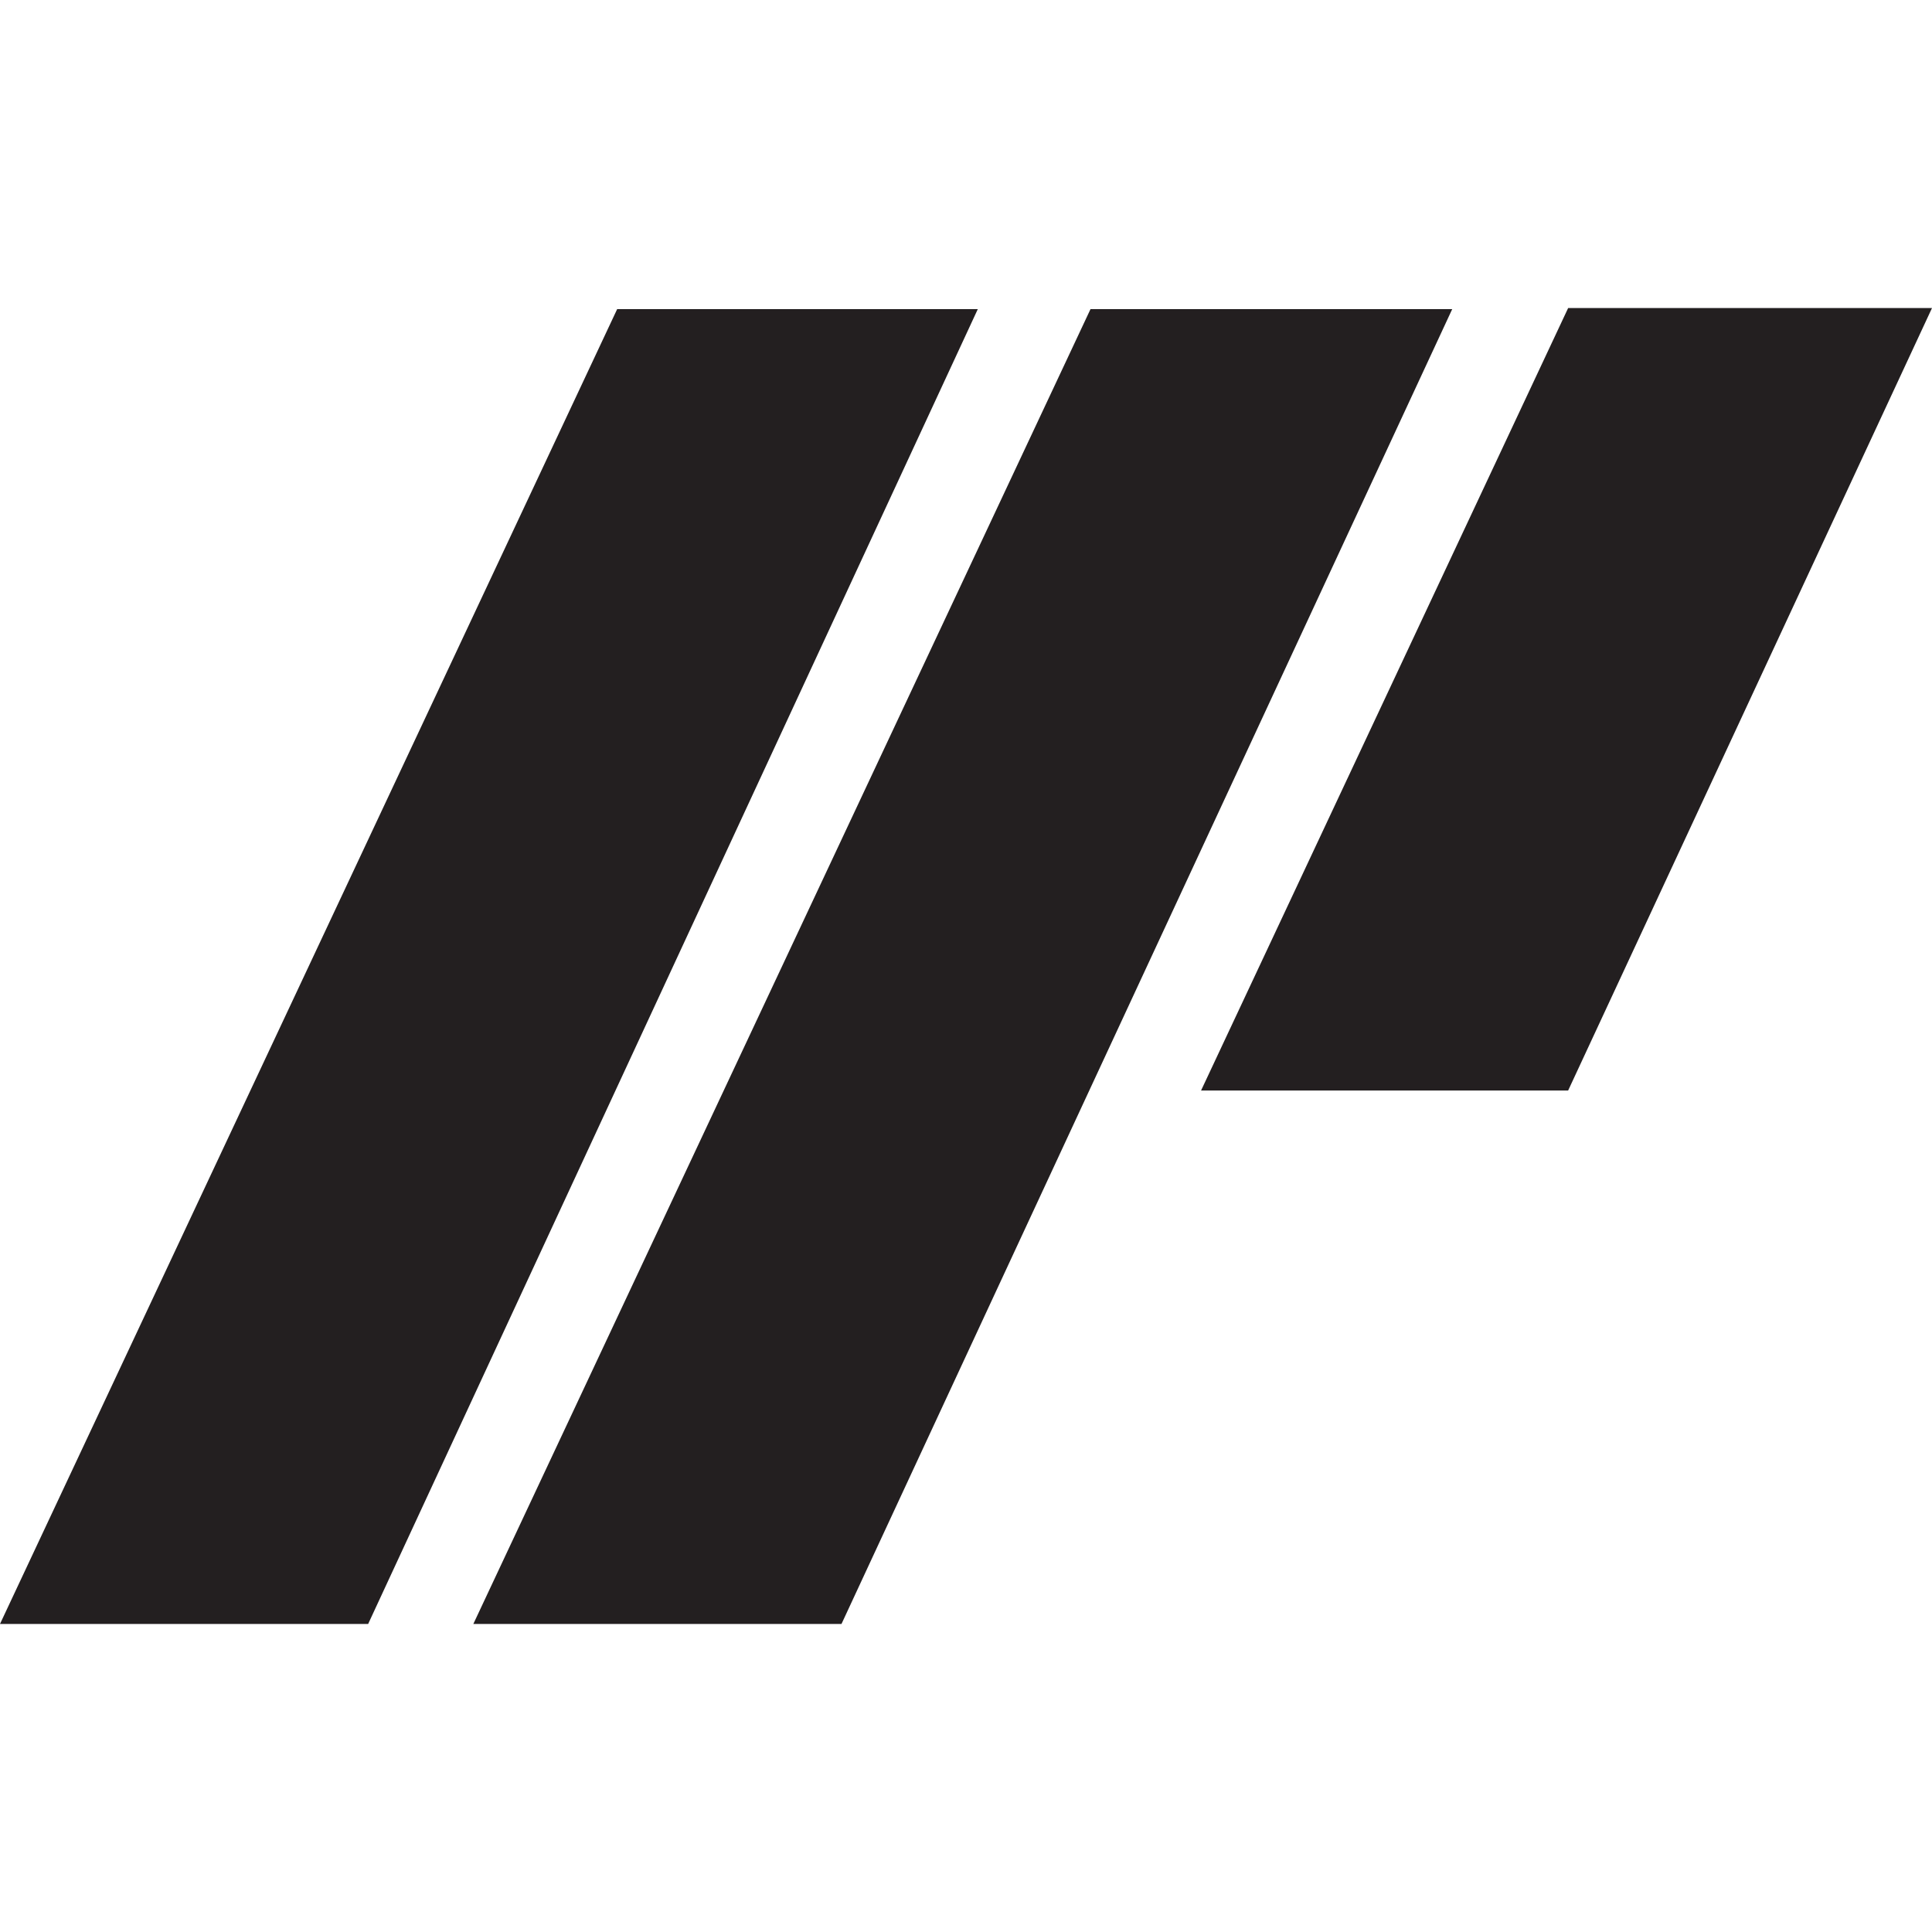 <?xml version="1.0" encoding="utf-8"?>
<!-- Generator: Adobe Illustrator 28.2.0, SVG Export Plug-In . SVG Version: 6.00 Build 0)  -->
<svg version="1.1" id="Logo" xmlns="http://www.w3.org/2000/svg" xmlns:xlink="http://www.w3.org/1999/xlink" x="0px" y="0px"
	 viewBox="0 0 180 180" style="enable-background:new 0 0 180 180;" xml:space="preserve">
<style type="text/css">
	.st0{fill:#231F20;}
</style>
<path class="st0" d="M101.6,28.8L44.1,151.3h34.3l56.9-122.5H101.6z M57.5,28.8L0,151.3h34.3L91.1,28.8H57.5z M146.1,28.7
	l-34.2,72.9h34.2L180,28.7C180,28.7,146.1,28.7,146.1,28.7z"/>
</svg>
